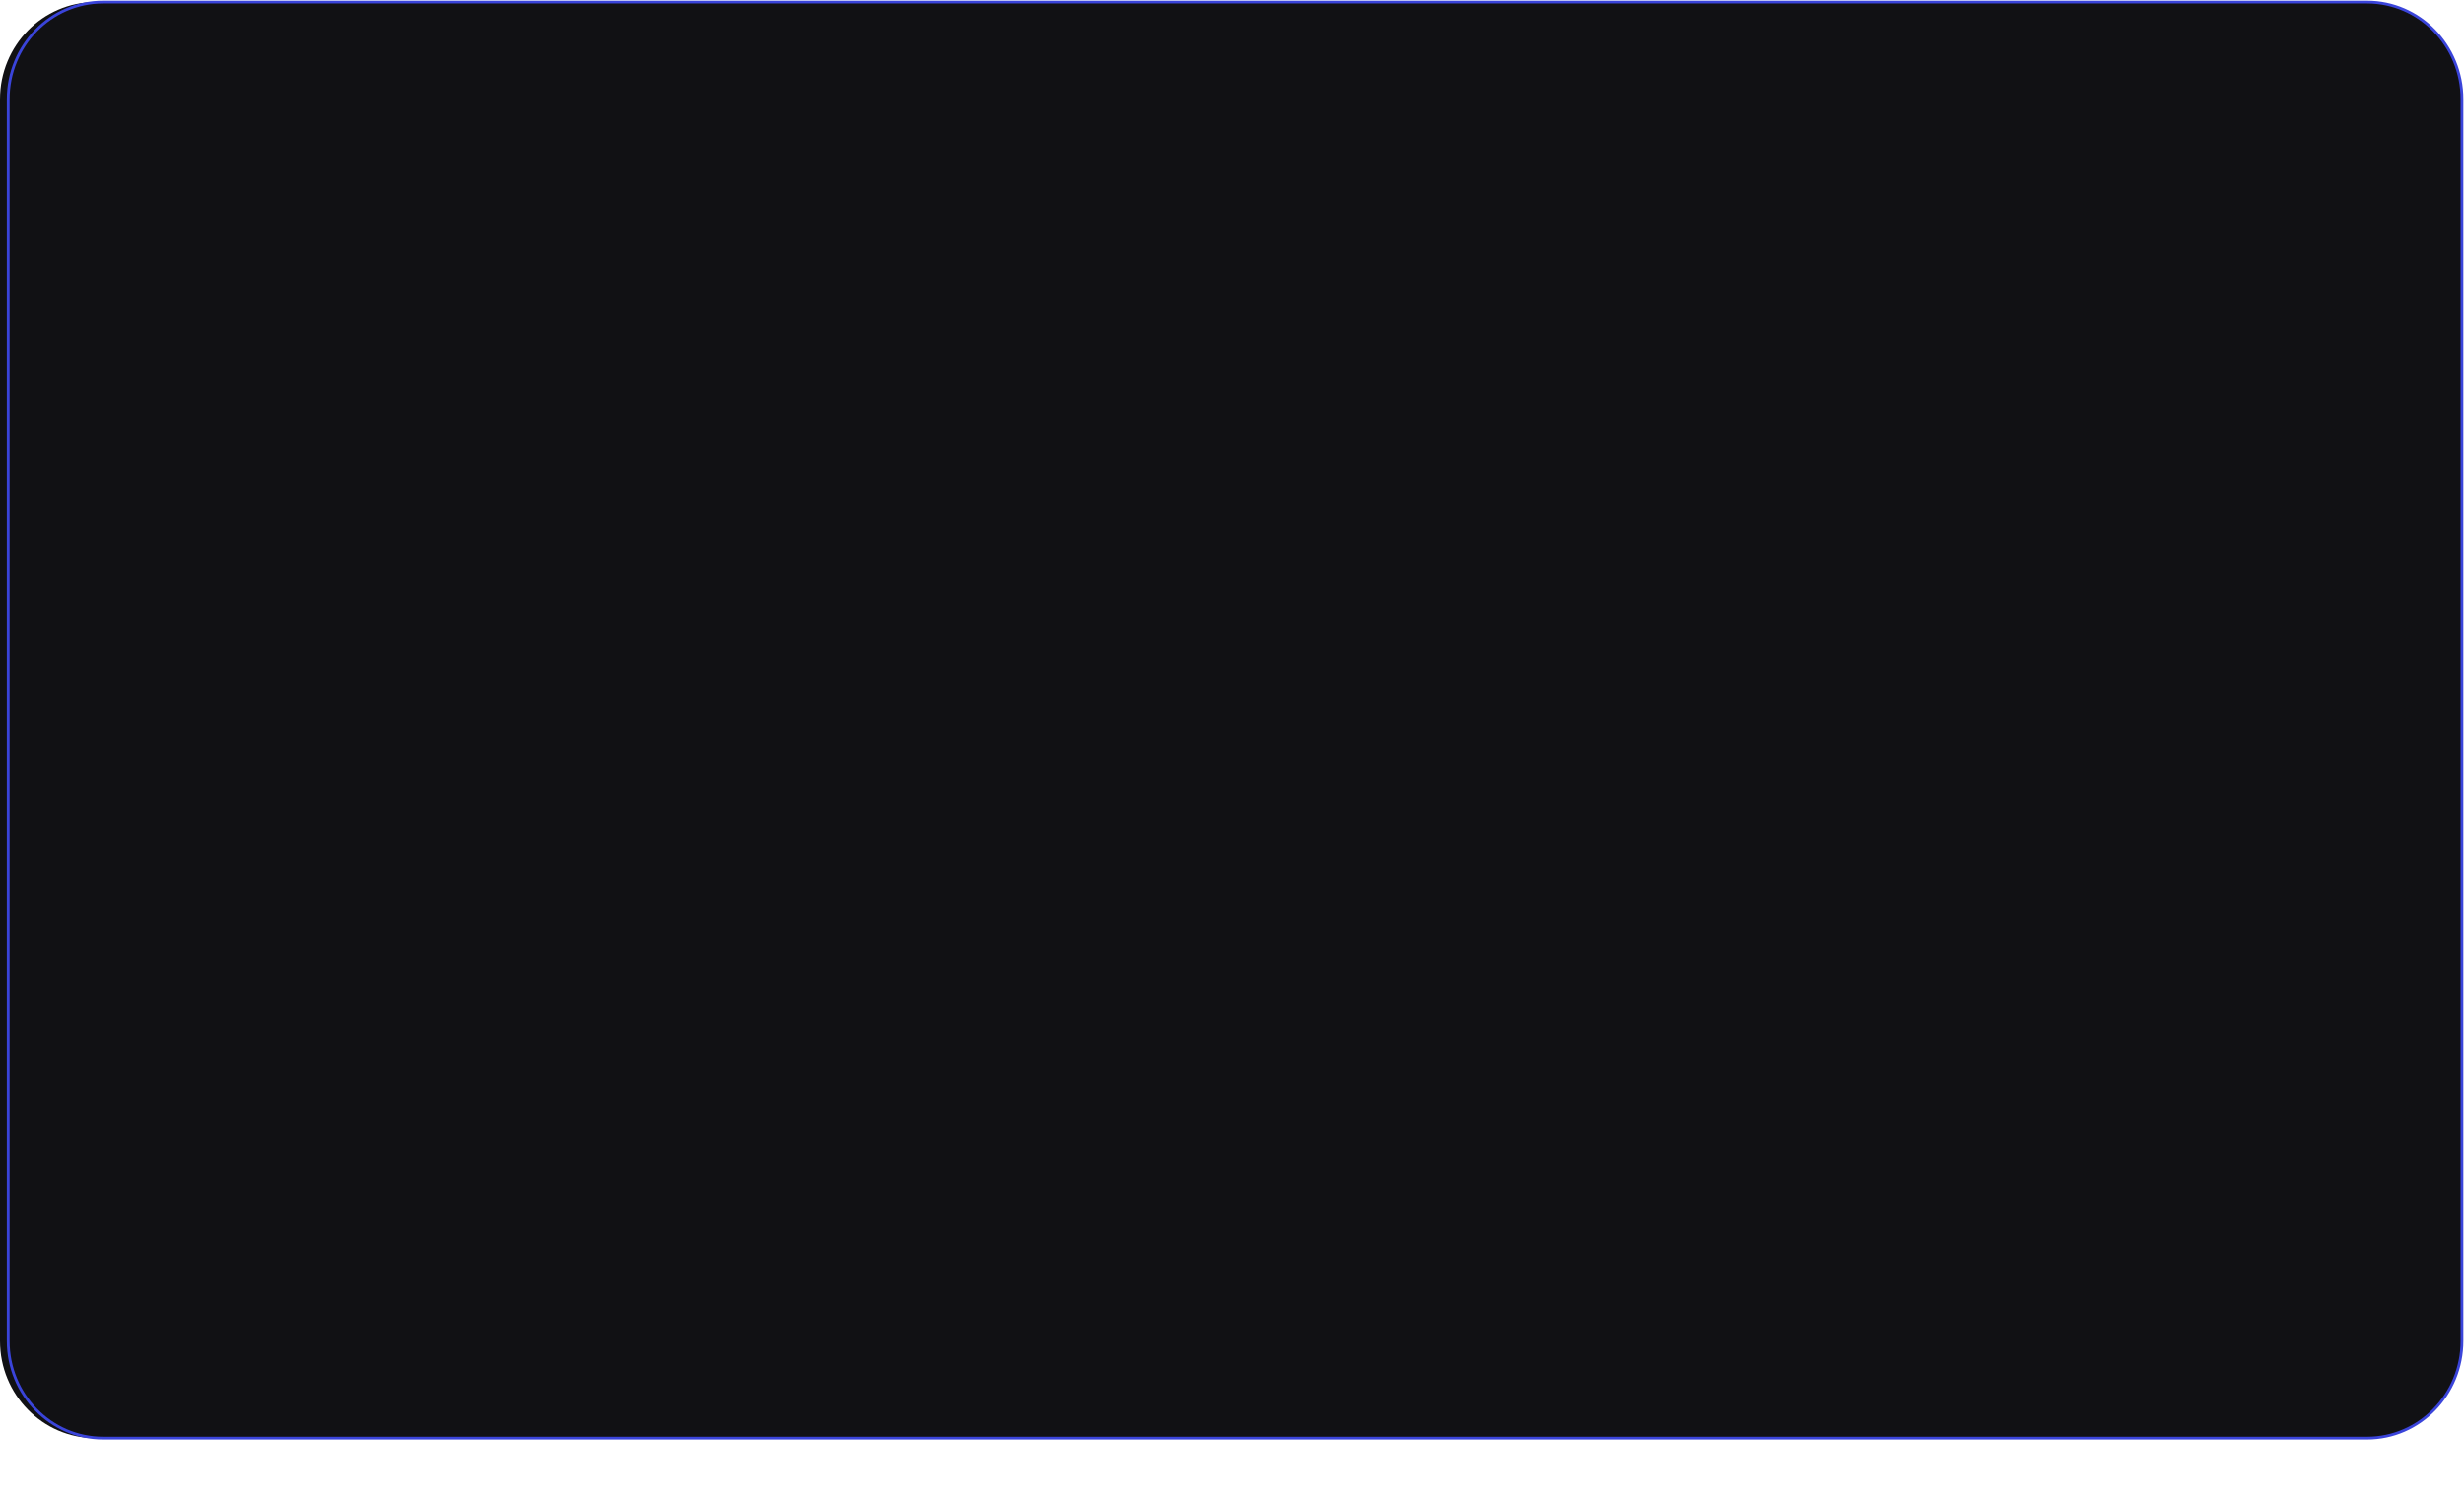<?xml version="1.0" encoding="UTF-8"?> <svg xmlns="http://www.w3.org/2000/svg" width="1201" height="731" viewBox="0 0 1201 731" fill="none"> <path d="M1153.57 1H46.432C20.788 1 0 22.206 0 48.364V653.636C0 679.794 20.788 701 46.432 701H1153.57C1179.21 701 1200 679.794 1200 653.636V48.364C1200 22.206 1179.21 1 1153.57 1Z" fill="#111114"></path> <g filter="url(#filter0_f_80_927)"> <rect x="796" y="602.141" width="358" height="98.859" rx="49.429" fill="#111114"></rect> </g> <path d="M1153.72 1H50.277C24.719 1 4 22.206 4 48.364V653.636C4 679.794 24.719 701 50.277 701H1153.72C1179.28 701 1200 679.794 1200 653.636V48.364C1200 22.206 1179.28 1 1153.72 1Z" stroke="#3A44DA" stroke-width="1.355"></path> <defs> <filter id="filter0_f_80_927" x="766" y="572.141" width="418" height="158.859" filterUnits="userSpaceOnUse" color-interpolation-filters="sRGB"> <feFlood flood-opacity="0" result="BackgroundImageFix"></feFlood> <feBlend mode="normal" in="SourceGraphic" in2="BackgroundImageFix" result="shape"></feBlend> <feGaussianBlur stdDeviation="15" result="effect1_foregroundBlur_80_927"></feGaussianBlur> </filter> </defs> </svg> 